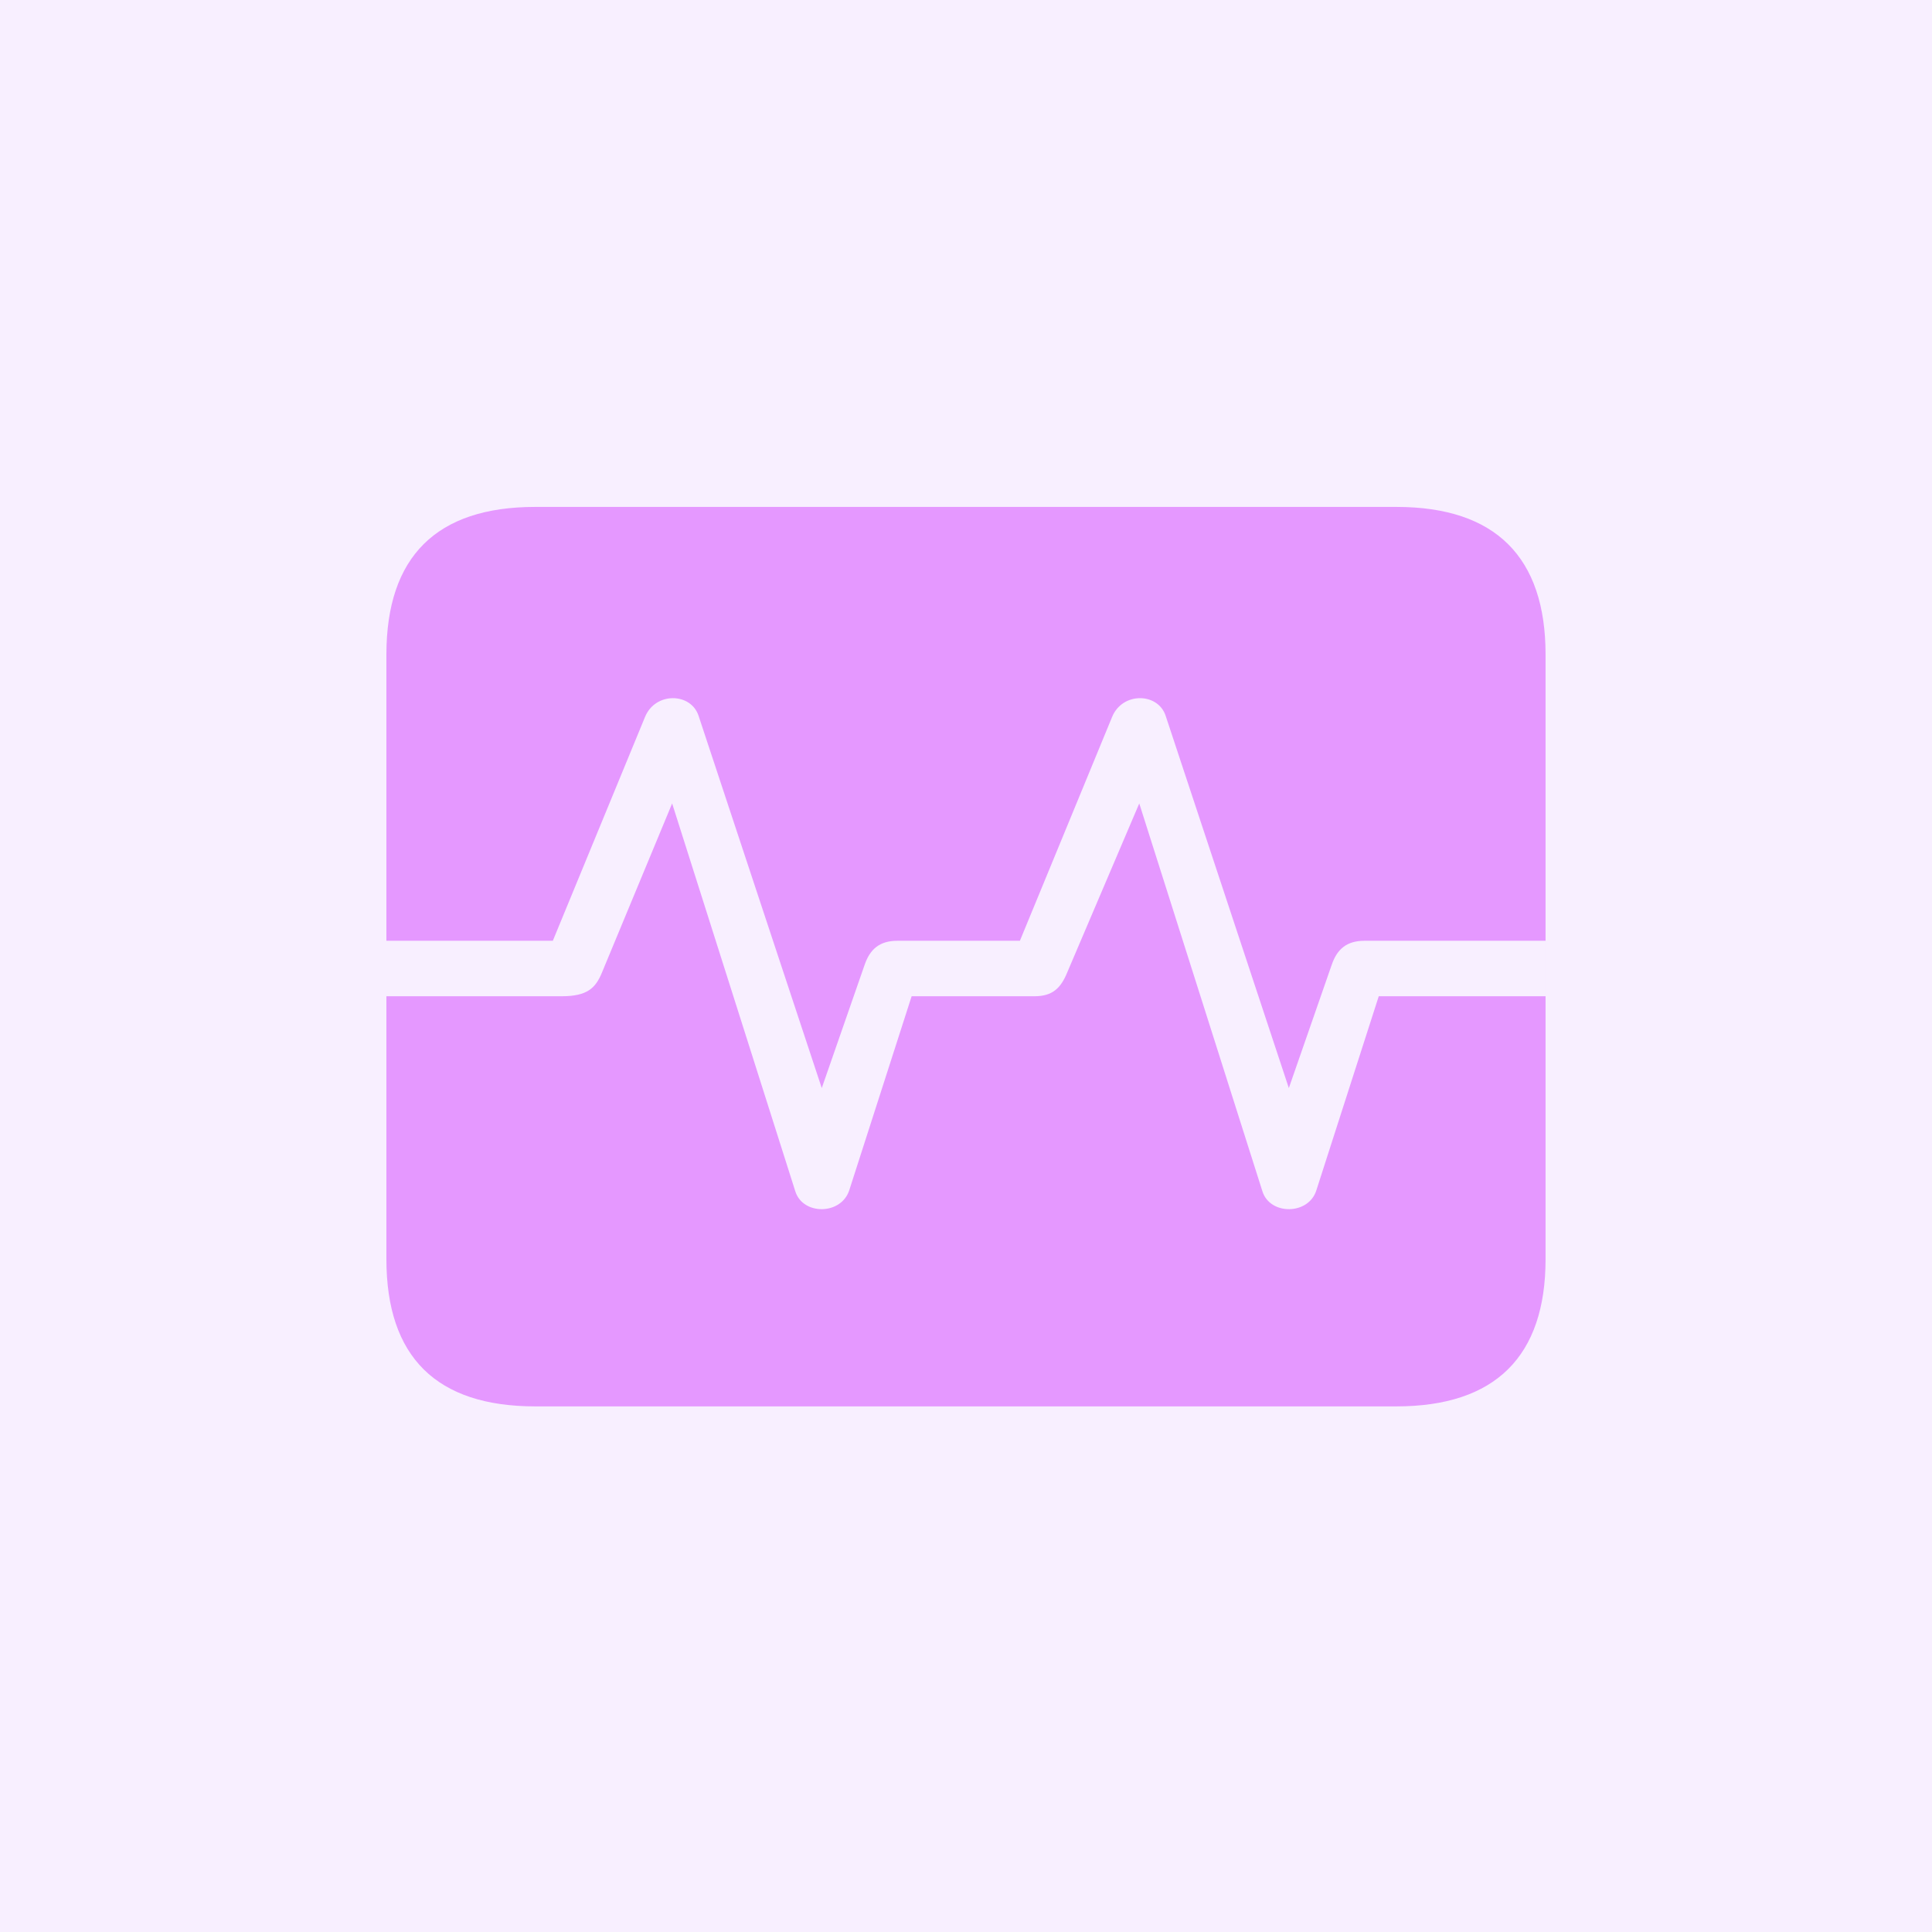 <?xml version="1.0" encoding="UTF-8"?><svg id="Layer_2" xmlns="http://www.w3.org/2000/svg" viewBox="0 0 500 500"><defs><style>.cls-1{fill:#f8efff;}.cls-2{fill:rgba(226,137,255,.85);}</style></defs><g id="Icons"><g id="Break_Points"><rect class="cls-1" width="500" height="500"/><path class="cls-2" d="M100,257.83v-14.36h43.07l23.86-57.92c2.67-6.53,11.88-6.34,13.86-.3l31.88,96.34,11.09-31.88c1.39-4.06,3.86-6.24,8.51-6.24h31.68l23.86-57.92c2.67-6.53,11.88-6.34,13.86-.3l31.88,96.34,11.09-31.88c1.39-4.06,3.86-6.24,8.52-6.24h46.83v14.36h-43.17l-16.14,50.2c-1.98,6.44-11.98,6.53-13.96.3l-31.88-100.4-18.61,43.66c-1.68,4.16-3.86,6.24-8.52,6.24h-31.78l-16.14,50.2c-2.08,6.44-11.98,6.53-13.96.3l-31.88-100.4-18.12,43.66c-1.68,4.16-3.86,6.24-10.5,6.24h-45.35ZM138.51,363.97h222.87c25.64,0,38.61-12.97,38.61-38.12v-156.44c0-25.25-12.97-38.22-38.61-38.22h-222.87c-25.54,0-38.51,12.87-38.51,38.22v156.44c0,25.35,12.97,38.12,38.51,38.12Z"/></g></g></svg>